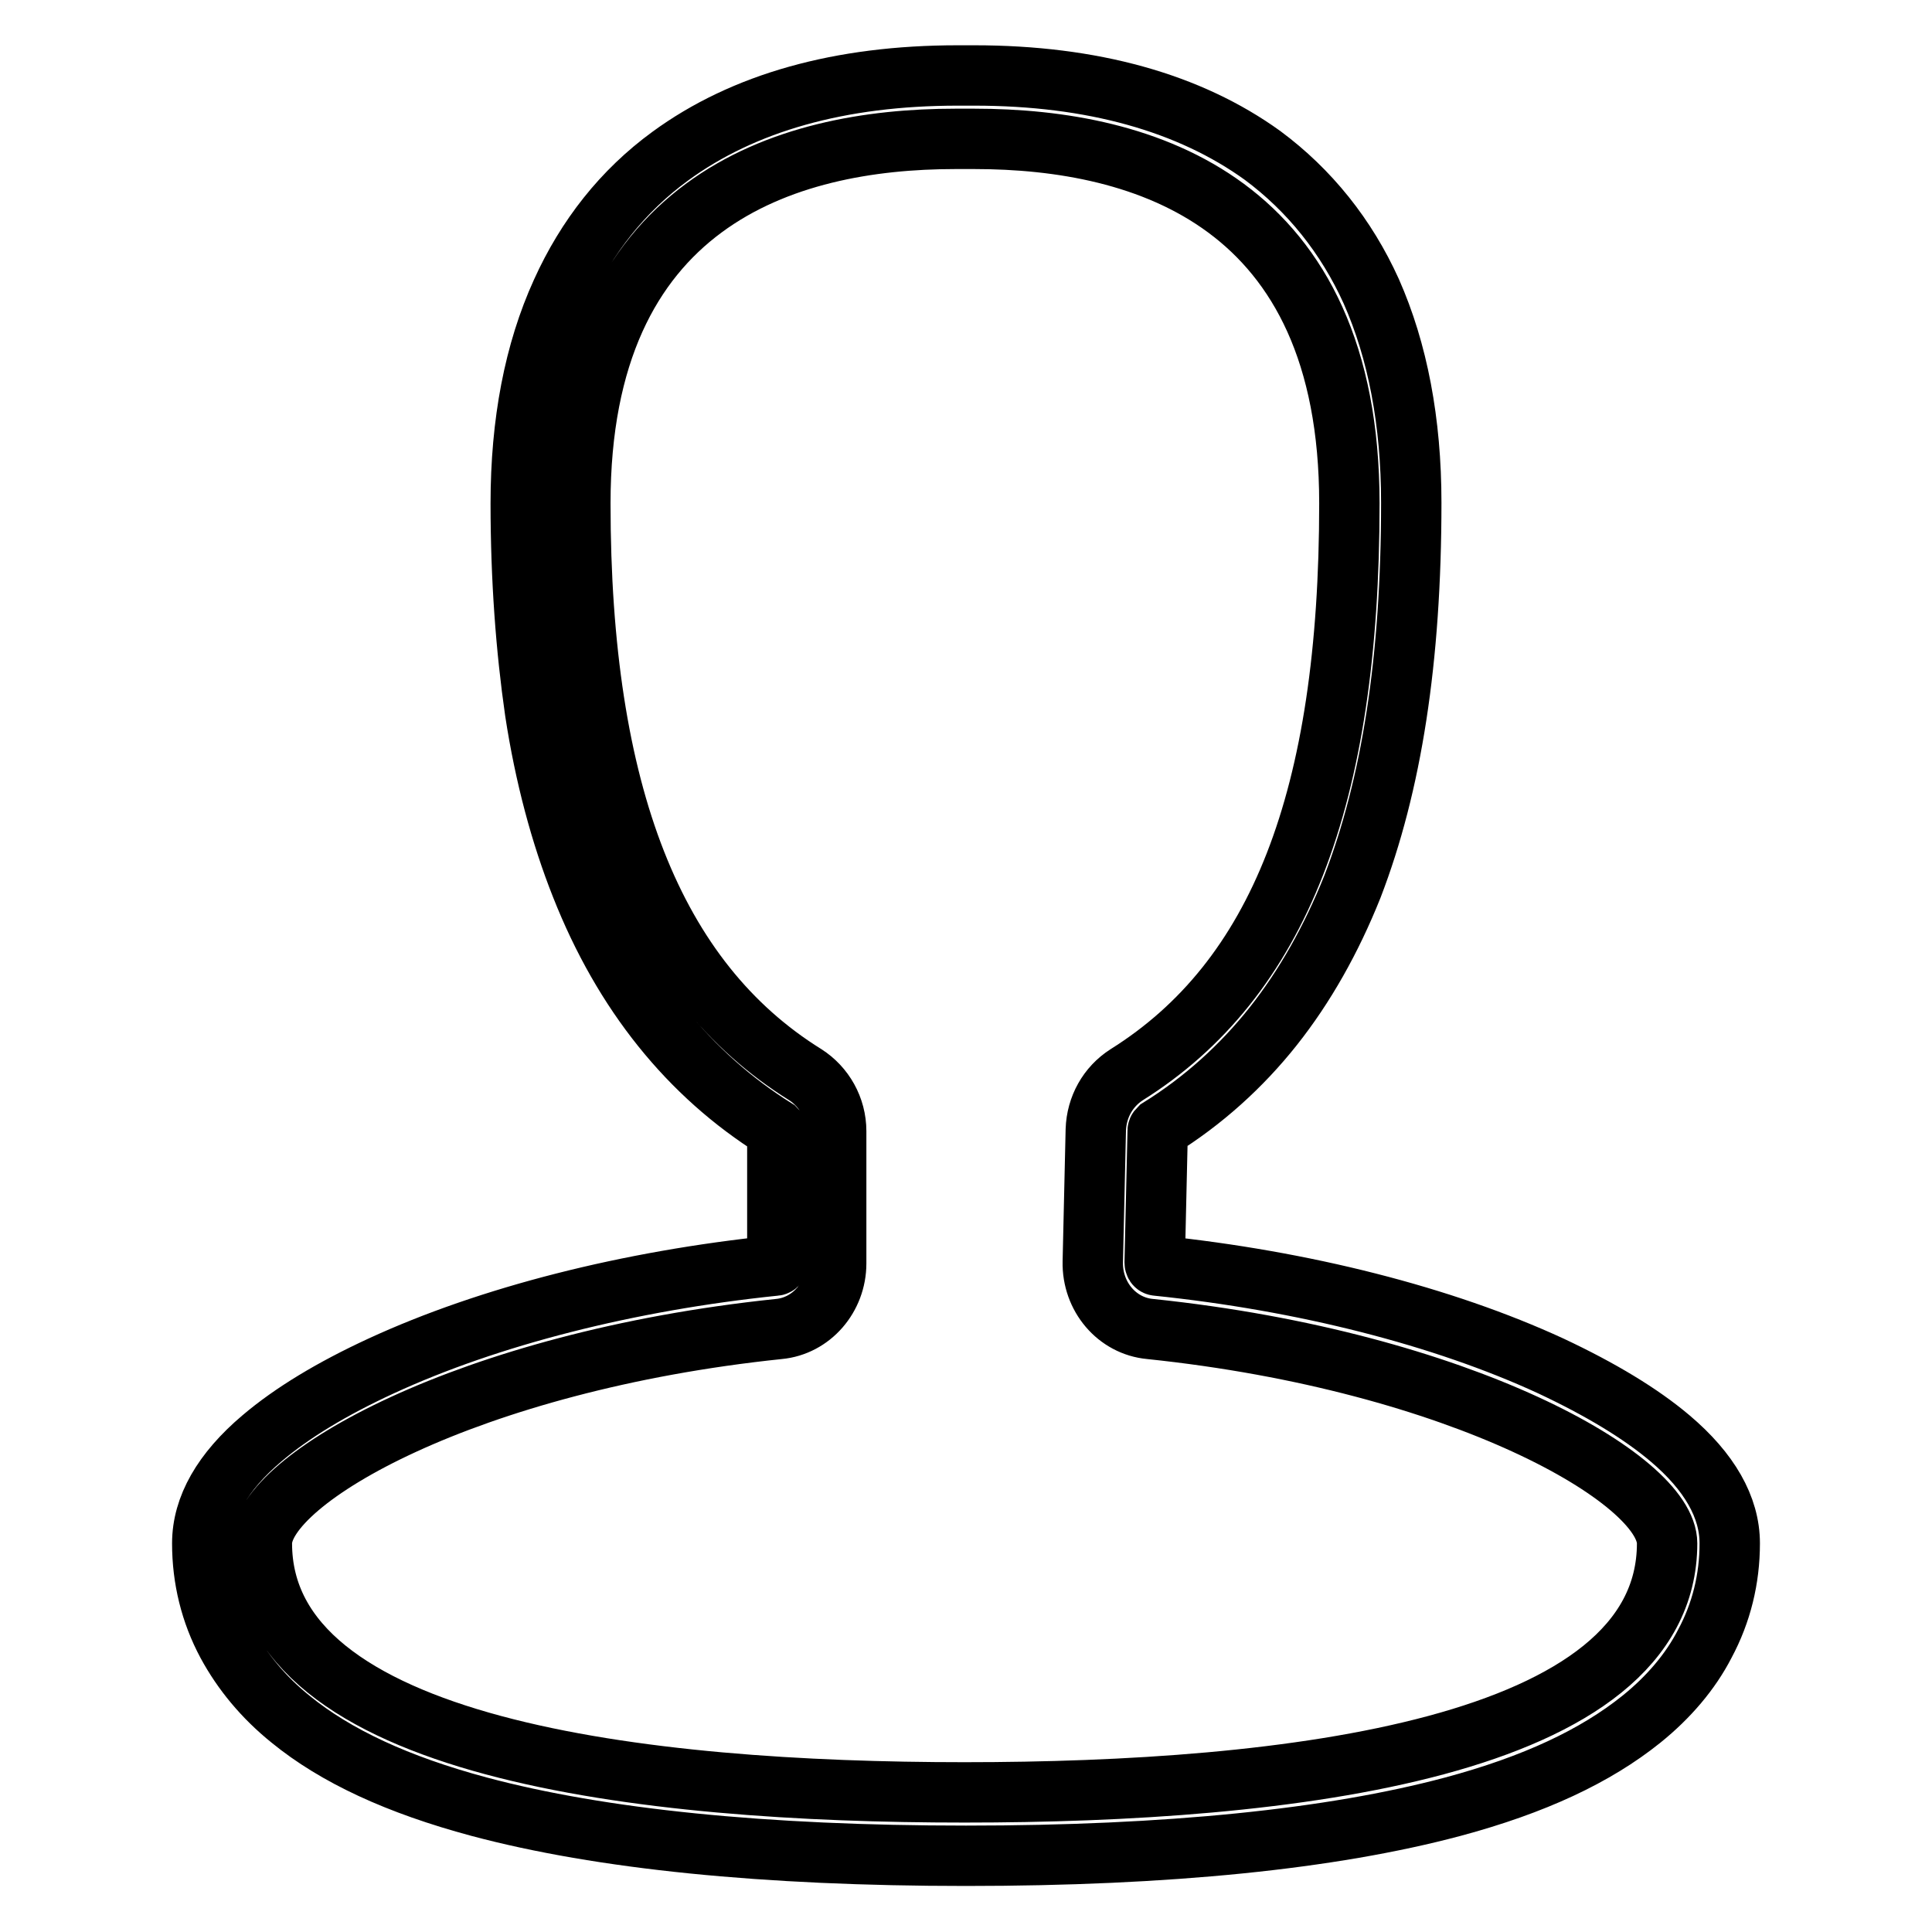 <?xml version="1.0" encoding="utf-8"?>
<!-- Svg Vector Icons : http://www.onlinewebfonts.com/icon -->
<!DOCTYPE svg PUBLIC "-//W3C//DTD SVG 1.1//EN" "http://www.w3.org/Graphics/SVG/1.1/DTD/svg11.dtd">
<svg version="1.1" xmlns="http://www.w3.org/2000/svg" xmlns:xlink="http://www.w3.org/1999/xlink" x="0px" y="0px" viewBox="0 0 256 256" enable-background="new 0 0 256 256" xml:space="preserve">
<g> <path stroke-width="8" fill-opacity="0" stroke="#000000"  d="M129.1,18.4c22.7,0,49.7,8.4,49.7,48.3c0,39.1-9.4,63.1-29.5,75.7c-2.5,1.6-4,4.3-4.1,7.3l-0.4,17.5 c-0.1,4.6,3.2,8.5,7.6,8.9c41.2,4.3,68.5,19.9,68.5,28.4c0,27.3-50.6,33-93.1,33c-42.4,0-93.1-5.7-93.1-33 c0-8.5,27.3-24.1,68.5-28.4c4.3-0.4,7.6-4.2,7.6-8.7v-17.5c0-3.1-1.6-5.9-4.1-7.5c-20.1-12.5-29.8-37.3-29.8-75.7 c0-39.9,27-48.3,49.7-48.3L129.1,18.4 M129.1,10h-2.2c-15.6,0-28.4,3.6-38.1,10.7c-6.3,4.6-11.1,10.7-14.4,18 C70.8,46.6,69,56,69,66.7c0,10,0.7,19.3,1.9,27.6c1.3,8.5,3.4,16.3,6.1,23.1c5.6,14.2,14.3,25,25.8,32.2l0,0l0,0 c0.1,0.1,0.2,0.2,0.2,0.3v17.5c0,0.2-0.1,0.3-0.3,0.3c-19.4,2-37.9,6.7-52.2,13.3c-6.5,3-11.8,6.2-15.8,9.6 c-5.2,4.4-7.9,9.1-7.9,13.9c0,4.7,1.1,9.2,3.3,13.3c2,3.7,4.8,7.1,8.4,10c6,4.9,14.2,8.7,25,11.6c16.1,4.3,37.8,6.5,64.5,6.5 c26.7,0,48.4-2.2,64.5-6.5c10.8-2.9,18.9-6.7,25-11.6c3.6-2.9,6.5-6.3,8.4-10c2.2-4.1,3.3-8.6,3.3-13.3c0-4.8-2.7-9.5-7.9-13.9 c-3.9-3.3-9.2-6.5-15.8-9.6c-14.3-6.6-32.8-11.3-52.2-13.3c-0.2,0-0.3-0.2-0.3-0.4l0.4-17.5c0-0.1,0.1-0.2,0.2-0.3 c5.8-3.6,10.9-8.2,15.1-13.5c4.2-5.3,7.7-11.5,10.5-18.5c5.2-13.5,7.8-30.1,7.8-50.9c0-10.7-1.8-20.1-5.3-28 c-3.3-7.3-8.2-13.4-14.4-18C157.6,13.6,144.7,10,129.1,10L129.1,10z"/></g>
</svg>